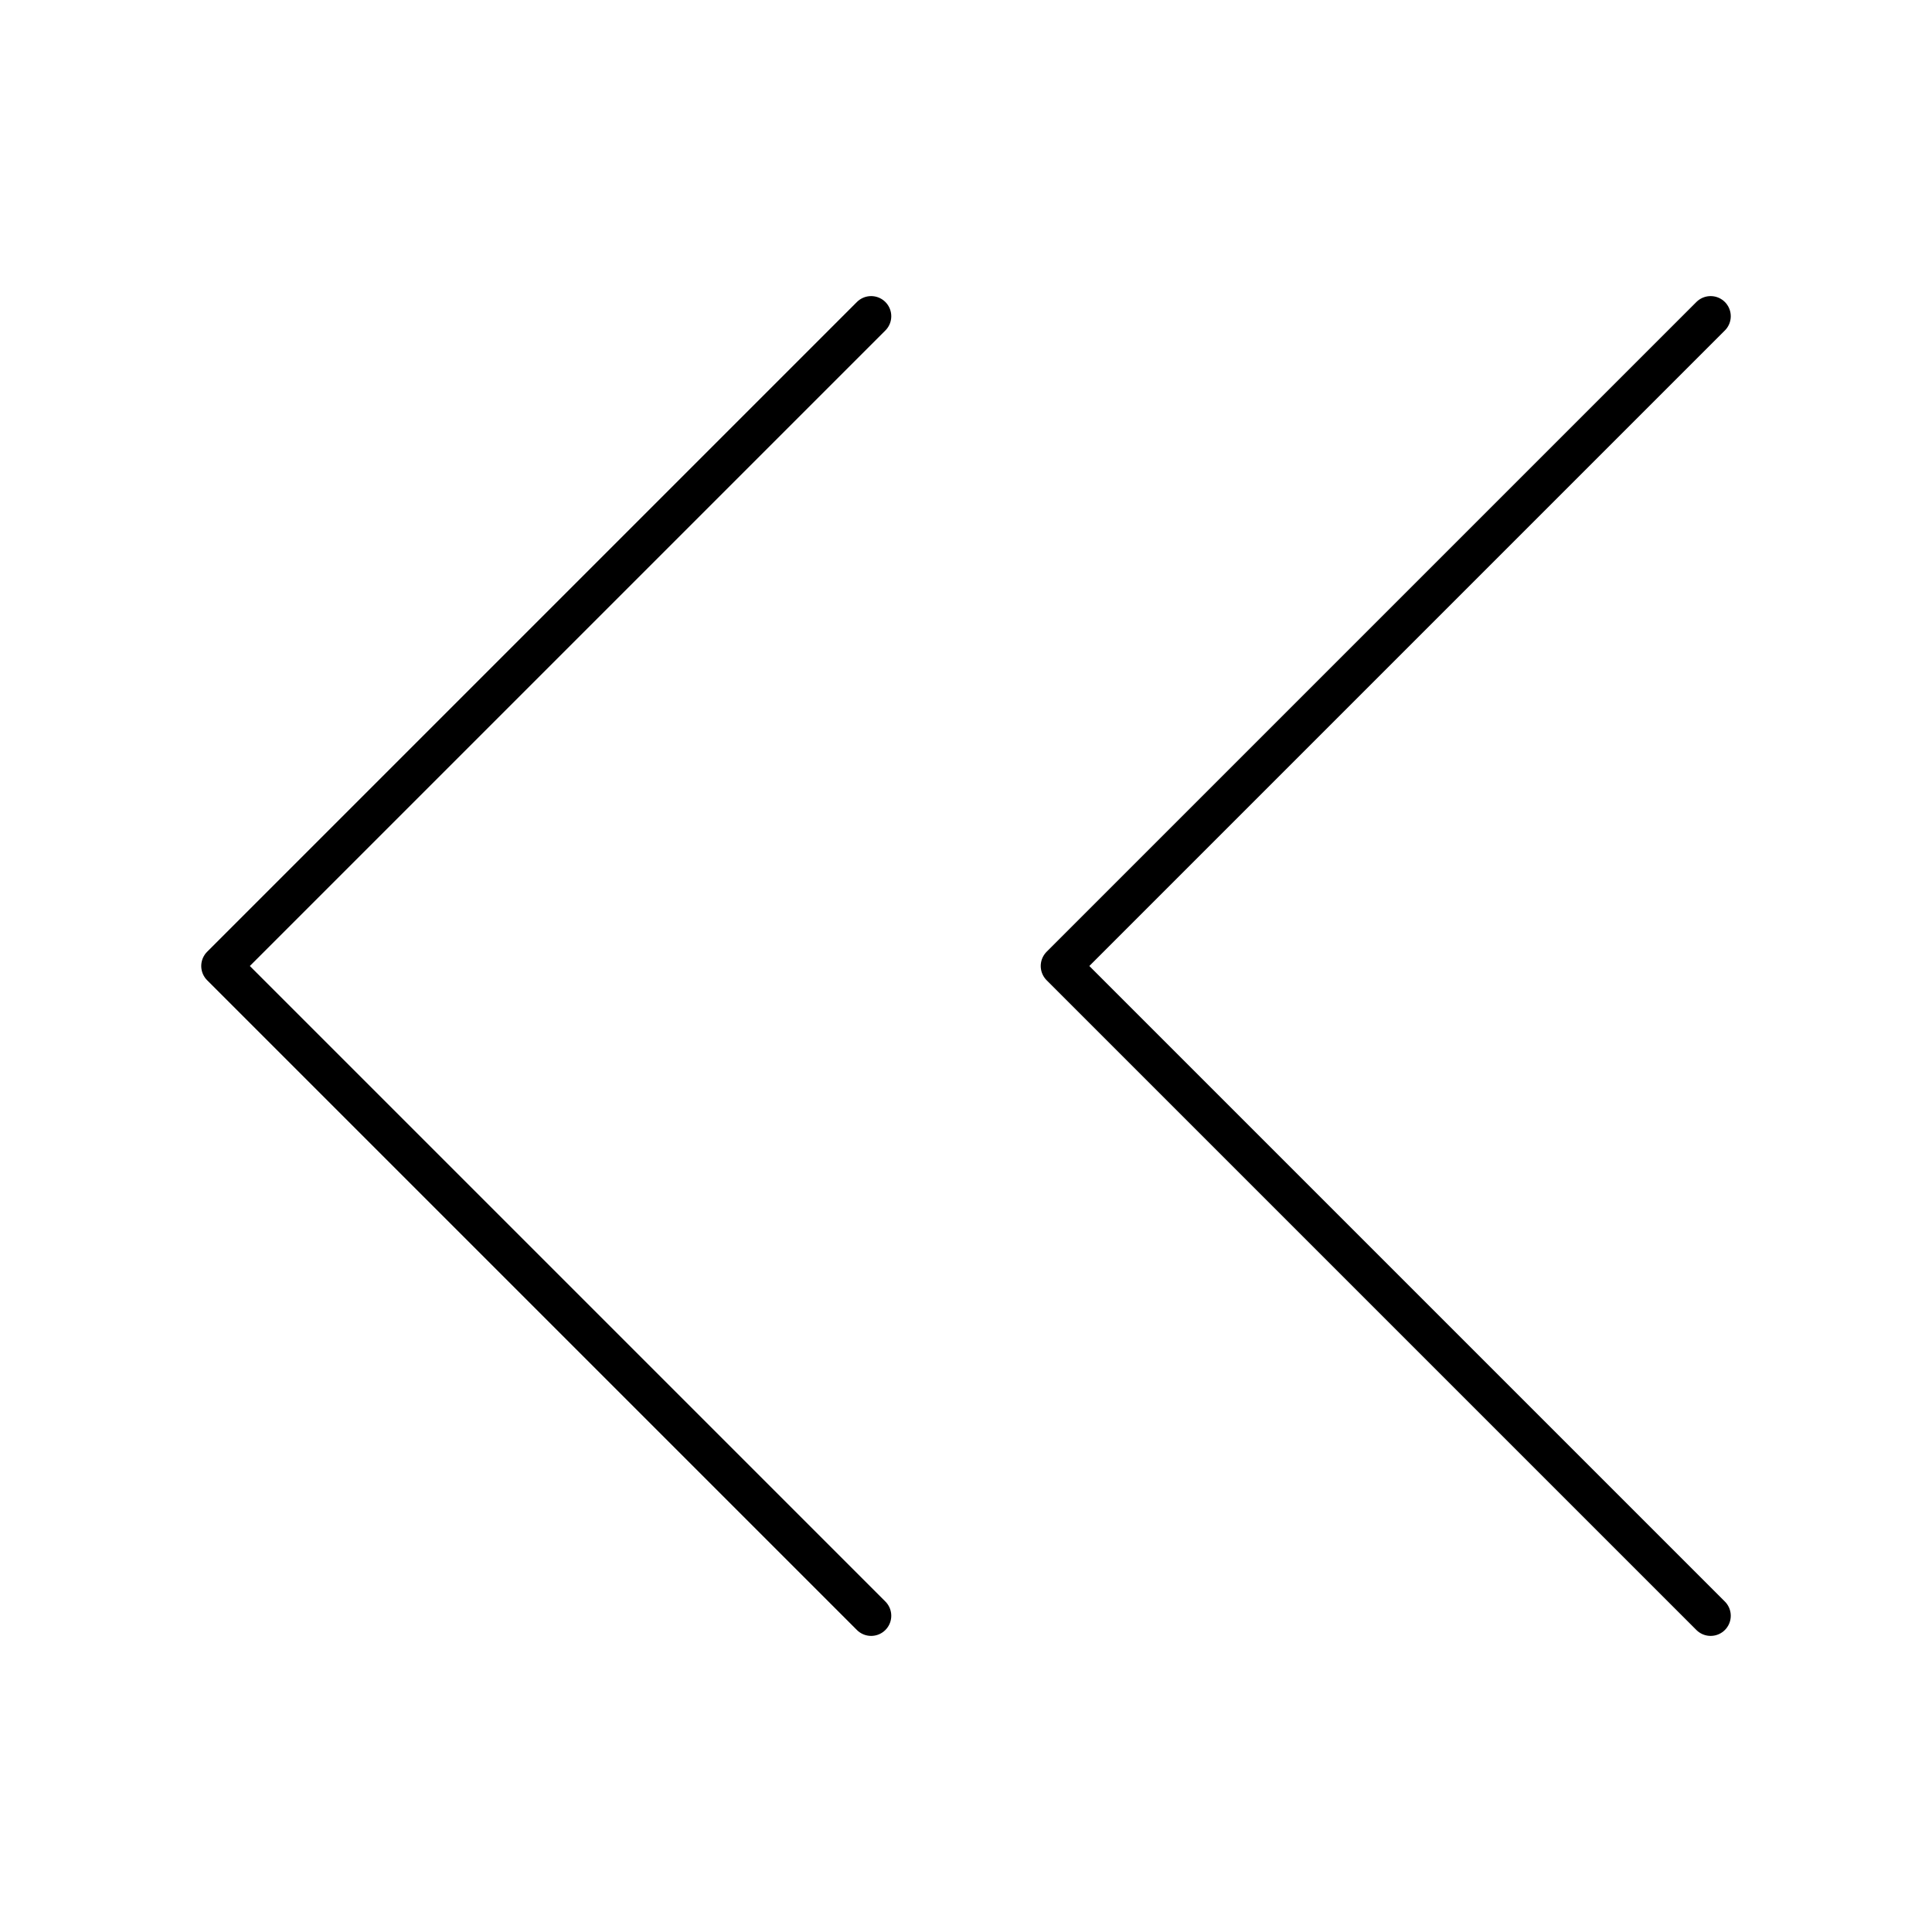 <?xml version="1.0" encoding="UTF-8"?> <svg xmlns="http://www.w3.org/2000/svg" width="50" height="50" viewBox="0 0 50 50" fill="none"><path d="M44.271 8.184L27.455 25L44.271 41.816M22.545 8.184L5.729 25L22.545 41.816" stroke="black" stroke-width="1.042" stroke-linecap="round" stroke-linejoin="round"></path></svg> 